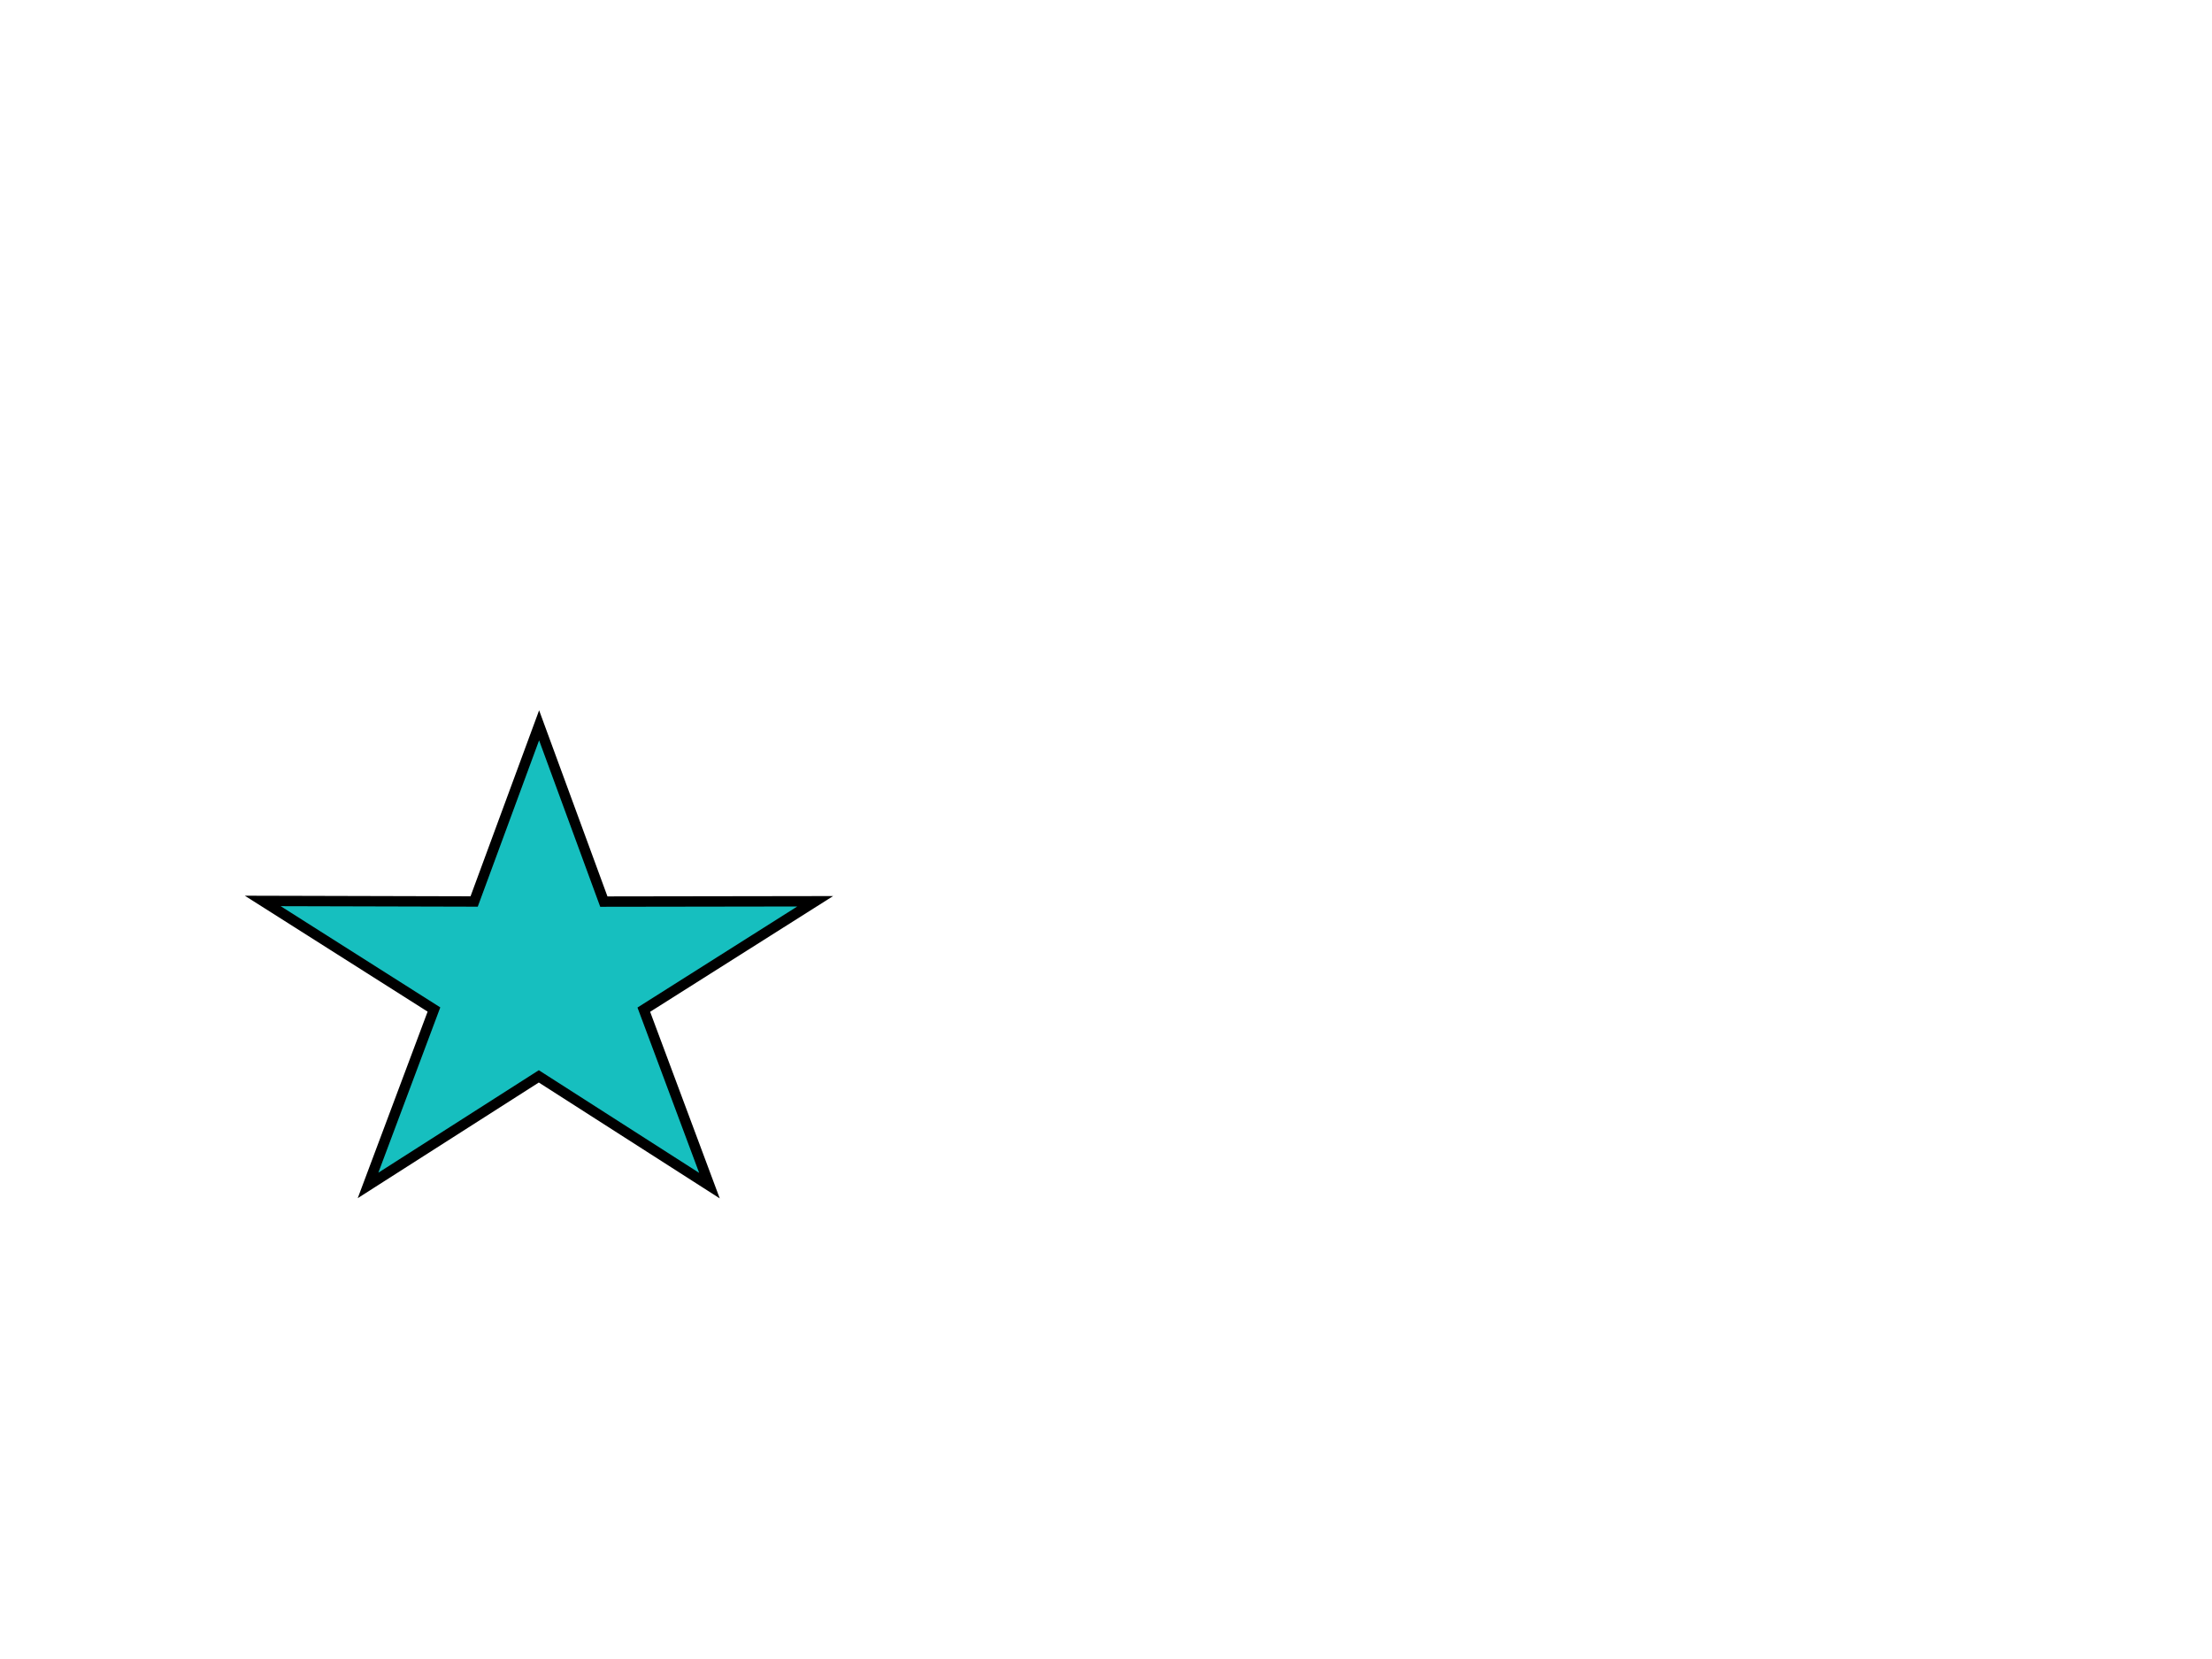 <?xml version="1.0"?><svg width="640" height="480" xmlns="http://www.w3.org/2000/svg">
 <g>
  <title>Layer 1</title>
  <path fill="#16bfbf" fill-rule="nonzero" stroke="#000000" stroke-width="3" stroke-miterlimit="4" stroke-dashoffset="5.2" d="m205.269,343.044l-49.375,-31.619l-49.411,31.559l19.072,-50.903l-49.534,-31.411l61.163,0.159l18.797,-50.972l18.728,51.001l61.152,-0.091l-49.588,31.361l18.996,50.916l0,0z" id="path3156"/>
 </g>
</svg>